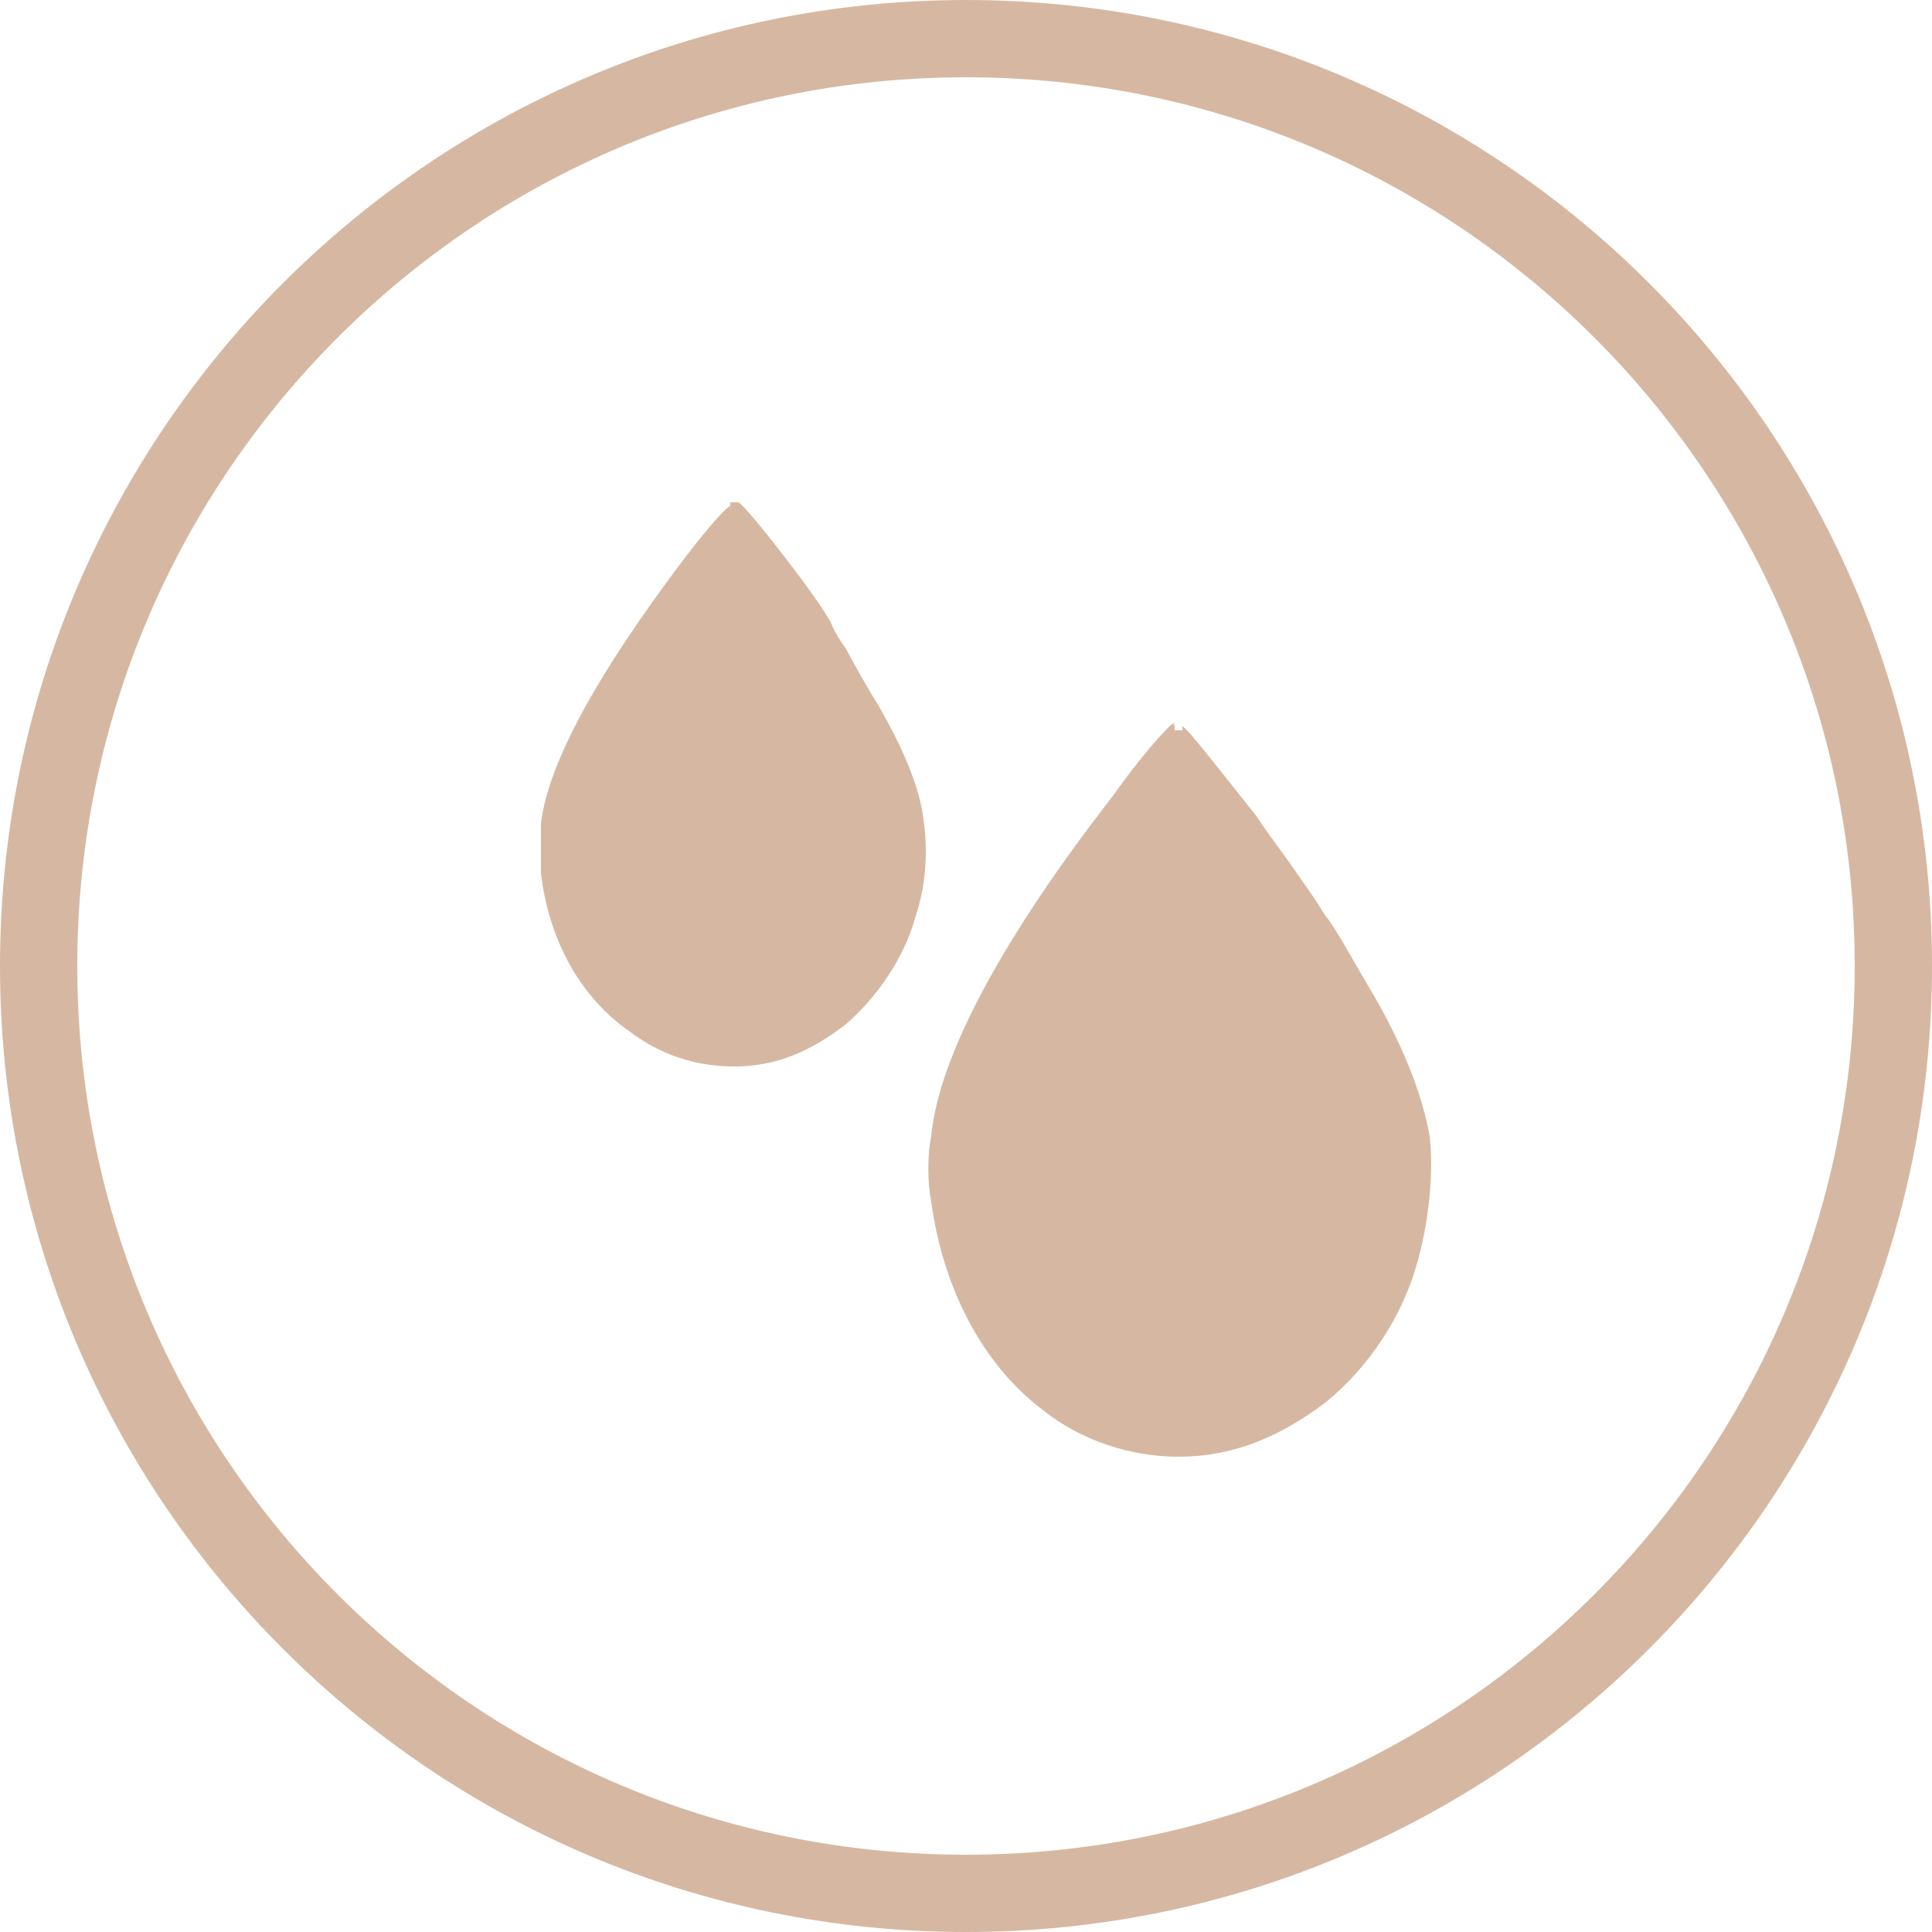 <?xml version="1.0" encoding="utf-8"?>
<!-- Generator: Adobe Illustrator 28.0.0, SVG Export Plug-In . SVG Version: 6.00 Build 0)  -->
<svg version="1.1" id="Calque_1" xmlns="http://www.w3.org/2000/svg" xmlns:xlink="http://www.w3.org/1999/xlink" x="0px" y="0px"
	 viewBox="0 0 50 50" style="enable-background:new 0 0 50 50;" xml:space="preserve">
<style type="text/css">
	.st0{fill:#D6B8A2;}
</style>
<path class="st0" d="M30.4,18.7C30.4,18.8,30.3,18.8,30.4,18.7C30.4,18.7,30.4,18.7,30.4,18.7c-0.1,0-0.9,0.9-1.6,1.9
	c-2.8,3.6-4.5,6.7-4.7,8.8c-0.1,0.5-0.1,1.2,0,1.7c0.3,2.2,1.3,4.2,2.9,5.4c1,0.8,2.3,1.2,3.5,1.2c1.4,0,2.6-0.5,3.8-1.4
	c1.1-0.9,2-2.2,2.4-3.7c0.3-1.1,0.4-2.3,0.3-3.2c-0.2-1.1-0.7-2.4-1.6-3.9c-0.3-0.5-0.9-1.6-1.1-1.8l0,0l0,0c0,0,0,0,0,0
	c0,0-0.3-0.5-0.6-0.9c-0.4-0.6-0.8-1.1-1.2-1.7c-0.8-1-1.8-2.3-1.9-2.3c0,0,0,0,0,0c0,0,0,0,0,0.1c0,0,0,0-0.1,0H30.4L30.4,18.7z"/>
<path class="st0" d="M18.9,13.1C18.9,13.1,18.9,13.1,18.9,13.1C18.9,13.1,18.9,13.1,18.9,13.1c-0.1,0-0.7,0.7-1.3,1.5
	c-2.1,2.8-3.4,5.1-3.6,6.7c0,0.4,0,0.9,0,1.3c0.2,1.7,1,3.2,2.3,4.1c0.8,0.6,1.7,0.9,2.7,0.9c1.1,0,2-0.4,2.9-1.1
	c0.8-0.7,1.5-1.7,1.8-2.8c0.3-0.9,0.3-1.8,0.2-2.5c-0.1-0.8-0.5-1.8-1.2-3c-0.2-0.3-0.7-1.2-0.8-1.4l0,0l0,0c0,0,0,0,0,0
	c0,0-0.3-0.4-0.4-0.7c-0.3-0.5-0.6-0.9-0.9-1.3c-0.6-0.8-1.4-1.8-1.5-1.8c0,0,0,0,0,0c0,0,0,0,0,0c0,0,0,0,0,0H18.9L18.9,13.1z"/>
<path class="st0" d="M25,50C11.2,50,0,38.8,0,25S11.2,0,25,0s25,11.2,25,25S38.8,50,25,50z M25,2C12.3,2,2,12.3,2,25
	c0,12.7,10.3,23,23,23c12.7,0,23-10.3,23-23C48,12.3,37.7,2,25,2z"/>
</svg>
